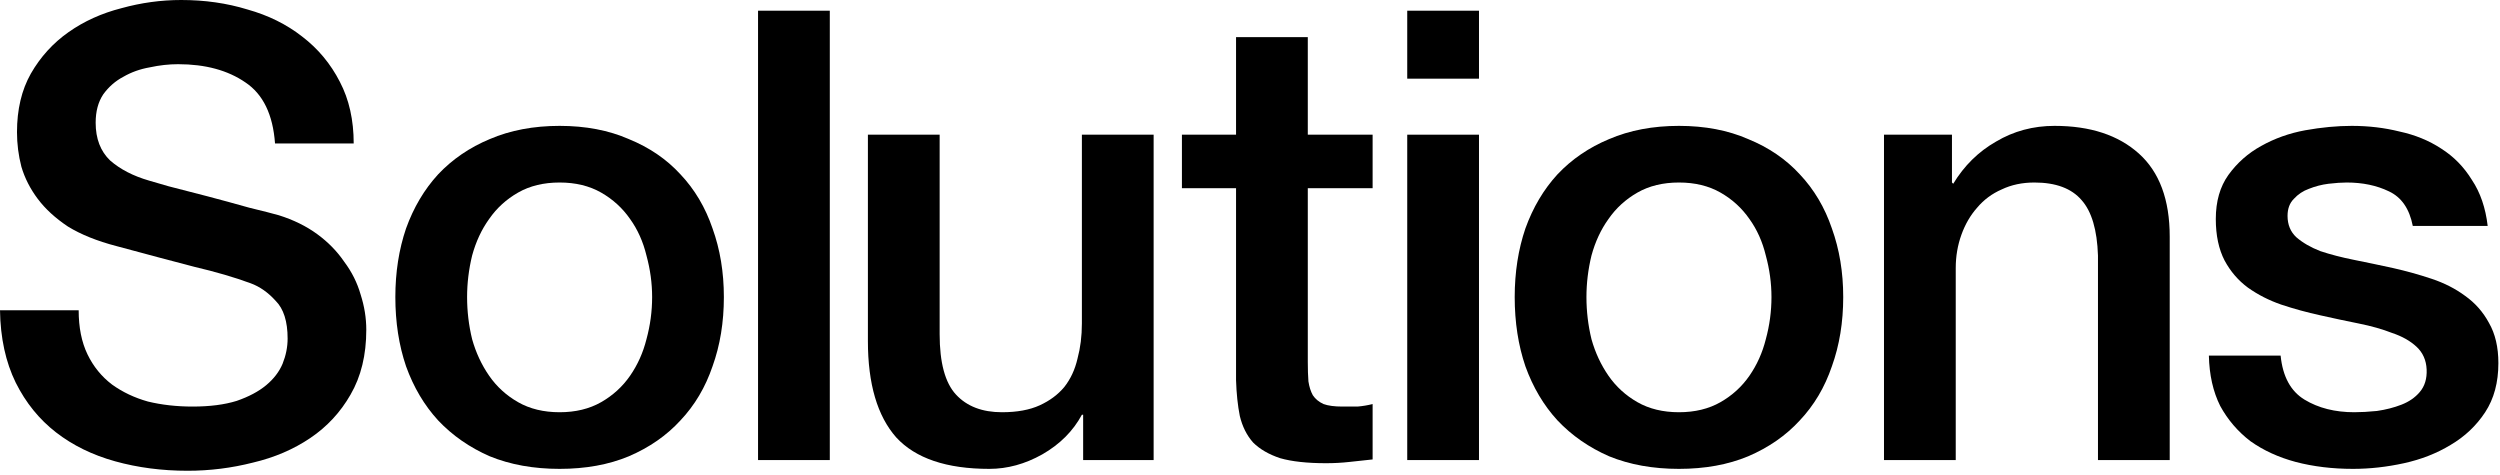 <svg width="590" height="112" viewBox="0 0 590 112" fill="none" xmlns="http://www.w3.org/2000/svg">
<path d="M538.227 83.919C538.722 88.87 540.604 92.335 543.871 94.316C547.139 96.296 551.05 97.286 555.605 97.286C557.189 97.286 558.972 97.187 560.952 96.989C563.031 96.692 564.962 96.197 566.745 95.504C568.527 94.811 569.963 93.821 571.052 92.534C572.24 91.147 572.785 89.365 572.686 87.186C572.587 85.008 571.795 83.226 570.309 81.839C568.824 80.453 566.893 79.364 564.517 78.572C562.239 77.681 559.615 76.938 556.645 76.344C553.674 75.75 550.654 75.106 547.585 74.413C544.416 73.72 541.346 72.878 538.376 71.888C535.504 70.898 532.88 69.561 530.504 67.878C528.226 66.194 526.394 64.066 525.008 61.491C523.622 58.817 522.929 55.55 522.929 51.688C522.929 47.529 523.919 44.064 525.899 41.291C527.979 38.419 530.553 36.142 533.623 34.459C536.791 32.676 540.257 31.439 544.02 30.745C547.882 30.052 551.545 29.706 555.011 29.706C558.972 29.706 562.734 30.151 566.299 31.043C569.963 31.835 573.23 33.172 576.102 35.053C579.073 36.934 581.499 39.41 583.38 42.479C585.36 45.45 586.598 49.064 587.093 53.322H569.418C568.626 49.262 566.745 46.539 563.774 45.153C560.903 43.767 557.585 43.073 553.823 43.073C552.634 43.073 551.199 43.172 549.515 43.37C547.931 43.569 546.396 43.965 544.911 44.559C543.525 45.054 542.337 45.846 541.346 46.935C540.356 47.925 539.861 49.262 539.861 50.945C539.861 53.025 540.554 54.708 541.94 55.995C543.426 57.283 545.307 58.372 547.585 59.263C549.961 60.055 552.634 60.748 555.605 61.342C558.576 61.937 561.645 62.58 564.814 63.273C567.883 63.966 570.904 64.808 573.874 65.798C576.845 66.788 579.469 68.125 581.746 69.809C584.123 71.492 586.004 73.621 587.39 76.195C588.875 78.77 589.618 81.938 589.618 85.701C589.618 90.256 588.578 94.118 586.499 97.286C584.42 100.455 581.697 103.03 578.33 105.01C575.062 106.99 571.399 108.426 567.339 109.317C563.279 110.208 559.269 110.654 555.308 110.654C550.456 110.654 545.951 110.109 541.792 109.02C537.732 107.931 534.167 106.297 531.098 104.119C528.127 101.841 525.751 99.069 523.968 95.801C522.285 92.434 521.394 88.474 521.295 83.919H538.227Z" fill="black"/>
<path d="M444.622 31.785H460.663V43.073L460.96 43.37C463.535 39.113 466.901 35.795 471.06 33.419C475.219 30.944 479.823 29.706 484.873 29.706C493.29 29.706 499.924 31.884 504.776 36.241C509.628 40.598 512.054 47.133 512.054 55.847V108.575H495.122V60.303C494.924 54.263 493.637 49.906 491.26 47.232C488.884 44.46 485.17 43.073 480.12 43.073C477.249 43.073 474.674 43.618 472.397 44.707C470.12 45.697 468.189 47.133 466.604 49.014C465.02 50.797 463.782 52.926 462.891 55.401C462 57.877 461.554 60.501 461.554 63.273V108.575H444.622V31.785Z" fill="black"/>
<path d="M396.235 110.654C390.096 110.654 384.6 109.664 379.748 107.683C374.995 105.604 370.935 102.782 367.569 99.217C364.301 95.653 361.776 91.395 359.994 86.444C358.31 81.493 357.469 76.047 357.469 70.106C357.469 64.263 358.31 58.867 359.994 53.916C361.776 48.965 364.301 44.707 367.569 41.142C370.935 37.578 374.995 34.805 379.748 32.825C384.6 30.745 390.096 29.706 396.235 29.706C402.374 29.706 407.82 30.745 412.573 32.825C417.425 34.805 421.485 37.578 424.752 41.142C428.119 44.707 430.644 48.965 432.327 53.916C434.11 58.867 435.001 64.263 435.001 70.106C435.001 76.047 434.11 81.493 432.327 86.444C430.644 91.395 428.119 95.653 424.752 99.217C421.485 102.782 417.425 105.604 412.573 107.683C407.82 109.664 402.374 110.654 396.235 110.654ZM396.235 97.286C399.997 97.286 403.265 96.494 406.038 94.91C408.81 93.326 411.088 91.246 412.87 88.672C414.652 86.097 415.94 83.226 416.732 80.057C417.623 76.789 418.068 73.472 418.068 70.106C418.068 66.838 417.623 63.57 416.732 60.303C415.94 57.035 414.652 54.163 412.87 51.688C411.088 49.114 408.81 47.034 406.038 45.45C403.265 43.866 399.997 43.073 396.235 43.073C392.472 43.073 389.204 43.866 386.432 45.45C383.659 47.034 381.382 49.114 379.6 51.688C377.817 54.163 376.48 57.035 375.589 60.303C374.797 63.57 374.401 66.838 374.401 70.106C374.401 73.472 374.797 76.789 375.589 80.057C376.48 83.226 377.817 86.097 379.6 88.672C381.382 91.246 383.659 93.326 386.432 94.91C389.204 96.494 392.472 97.286 396.235 97.286Z" fill="black"/>
<path d="M332.108 2.525H349.041V18.566H332.108V2.525ZM332.108 31.785H349.041V108.575H332.108V31.785Z" fill="black"/>
<path d="M278.934 31.785H291.707V8.763H308.639V31.785H323.938V44.41H308.639V85.404C308.639 87.186 308.689 88.721 308.788 90.009C308.986 91.296 309.332 92.385 309.828 93.276C310.422 94.167 311.263 94.861 312.353 95.356C313.442 95.752 314.927 95.95 316.808 95.95C317.997 95.95 319.185 95.95 320.373 95.95C321.561 95.851 322.75 95.653 323.938 95.356V108.426C322.056 108.624 320.225 108.822 318.442 109.02C316.66 109.218 314.828 109.317 312.947 109.317C308.491 109.317 304.877 108.921 302.104 108.129C299.431 107.238 297.302 106 295.717 104.416C294.232 102.733 293.192 100.653 292.598 98.178C292.103 95.702 291.806 92.88 291.707 89.712V44.41H278.934V31.785Z" fill="black"/>
<path d="M272.257 108.575H255.622V97.88H255.325C253.246 101.742 250.126 104.861 245.968 107.238C241.908 109.515 237.749 110.654 233.491 110.654C223.391 110.654 216.064 108.178 211.509 103.228C207.053 98.177 204.825 90.603 204.825 80.503V31.785H221.757V78.869C221.757 85.602 223.045 90.355 225.619 93.127C228.194 95.9 231.808 97.286 236.462 97.286C240.027 97.286 242.997 96.742 245.374 95.653C247.75 94.563 249.681 93.127 251.166 91.345C252.651 89.464 253.691 87.236 254.285 84.661C254.978 82.087 255.325 79.314 255.325 76.344V31.785H272.257V108.575Z" fill="black"/>
<path d="M178.899 2.525H195.832V108.575H178.899V2.525Z" fill="black"/>
<path d="M132.068 110.654C125.929 110.654 120.433 109.664 115.581 107.683C110.828 105.604 106.768 102.782 103.402 99.217C100.134 95.653 97.609 91.395 95.827 86.444C94.143 81.493 93.302 76.047 93.302 70.106C93.302 64.263 94.143 58.867 95.827 53.916C97.609 48.965 100.134 44.707 103.402 41.142C106.768 37.578 110.828 34.805 115.581 32.825C120.433 30.745 125.929 29.706 132.068 29.706C138.207 29.706 143.653 30.745 148.406 32.825C153.258 34.805 157.318 37.578 160.585 41.142C163.952 44.707 166.477 48.965 168.16 53.916C169.943 58.867 170.834 64.263 170.834 70.106C170.834 76.047 169.943 81.493 168.16 86.444C166.477 91.395 163.952 95.653 160.585 99.217C157.318 102.782 153.258 105.604 148.406 107.683C143.653 109.664 138.207 110.654 132.068 110.654ZM132.068 97.286C135.83 97.286 139.098 96.494 141.871 94.91C144.643 93.326 146.921 91.246 148.703 88.672C150.485 86.097 151.773 83.226 152.565 80.057C153.456 76.789 153.902 73.472 153.902 70.106C153.902 66.838 153.456 63.57 152.565 60.303C151.773 57.035 150.485 54.163 148.703 51.688C146.921 49.114 144.643 47.034 141.871 45.45C139.098 43.866 135.83 43.073 132.068 43.073C128.305 43.073 125.037 43.866 122.265 45.45C119.492 47.034 117.215 49.114 115.433 51.688C113.65 54.163 112.313 57.035 111.422 60.303C110.63 63.57 110.234 66.838 110.234 70.106C110.234 73.472 110.63 76.789 111.422 80.057C112.313 83.226 113.65 86.097 115.433 88.672C117.215 91.246 119.492 93.326 122.265 94.91C125.037 96.494 128.305 97.286 132.068 97.286Z" fill="black"/>
<path d="M18.566 73.225C18.566 77.284 19.259 80.75 20.645 83.622C22.032 86.493 23.963 88.87 26.438 90.751C28.914 92.533 31.736 93.87 34.904 94.761C38.172 95.553 41.687 95.95 45.45 95.95C49.51 95.95 52.975 95.504 55.847 94.613C58.718 93.623 61.045 92.385 62.828 90.9C64.61 89.414 65.897 87.731 66.689 85.85C67.482 83.869 67.878 81.889 67.878 79.909C67.878 75.849 66.937 72.878 65.056 70.997C63.273 69.016 61.293 67.63 59.114 66.838C55.352 65.452 50.945 64.164 45.895 62.976C40.944 61.689 34.805 60.055 27.478 58.075C22.923 56.886 19.111 55.352 16.041 53.47C13.07 51.49 10.694 49.312 8.912 46.935C7.129 44.559 5.842 42.034 5.05 39.36C4.357 36.687 4.01 33.964 4.01 31.191C4.01 25.844 5.099 21.24 7.278 17.378C9.555 13.417 12.526 10.149 16.19 7.575C19.853 5 24.012 3.119 28.666 1.931C33.32 0.644 38.023 0 42.776 0C48.321 0 53.52 0.743 58.372 2.228C63.323 3.614 67.63 5.743 71.294 8.615C75.056 11.486 78.027 15.051 80.206 19.309C82.384 23.468 83.473 28.32 83.473 33.865H64.907C64.412 27.032 62.085 22.23 57.926 19.457C53.767 16.586 48.47 15.15 42.034 15.15C39.855 15.15 37.627 15.398 35.35 15.893C33.072 16.289 30.993 17.031 29.112 18.12C27.23 19.111 25.646 20.497 24.359 22.279C23.171 24.062 22.576 26.29 22.576 28.963C22.576 32.726 23.715 35.696 25.992 37.875C28.369 39.954 31.439 41.538 35.201 42.628C35.597 42.727 37.132 43.172 39.806 43.965C42.578 44.658 45.648 45.45 49.014 46.341C52.381 47.232 55.649 48.123 58.817 49.014C62.085 49.807 64.412 50.401 65.798 50.797C69.264 51.886 72.284 53.371 74.859 55.253C77.433 57.134 79.562 59.312 81.245 61.788C83.028 64.164 84.315 66.739 85.107 69.511C85.998 72.284 86.444 75.056 86.444 77.829C86.444 83.77 85.206 88.87 82.731 93.127C80.354 97.286 77.186 100.703 73.225 103.376C69.264 106.05 64.759 107.98 59.709 109.169C54.659 110.456 49.51 111.1 44.262 111.1C38.221 111.1 32.528 110.357 27.181 108.872C21.834 107.386 17.18 105.109 13.219 102.039C9.258 98.97 6.09 95.058 3.713 90.305C1.337 85.454 0.099 79.76 0 73.225H18.566Z" fill="black"/>
</svg>

